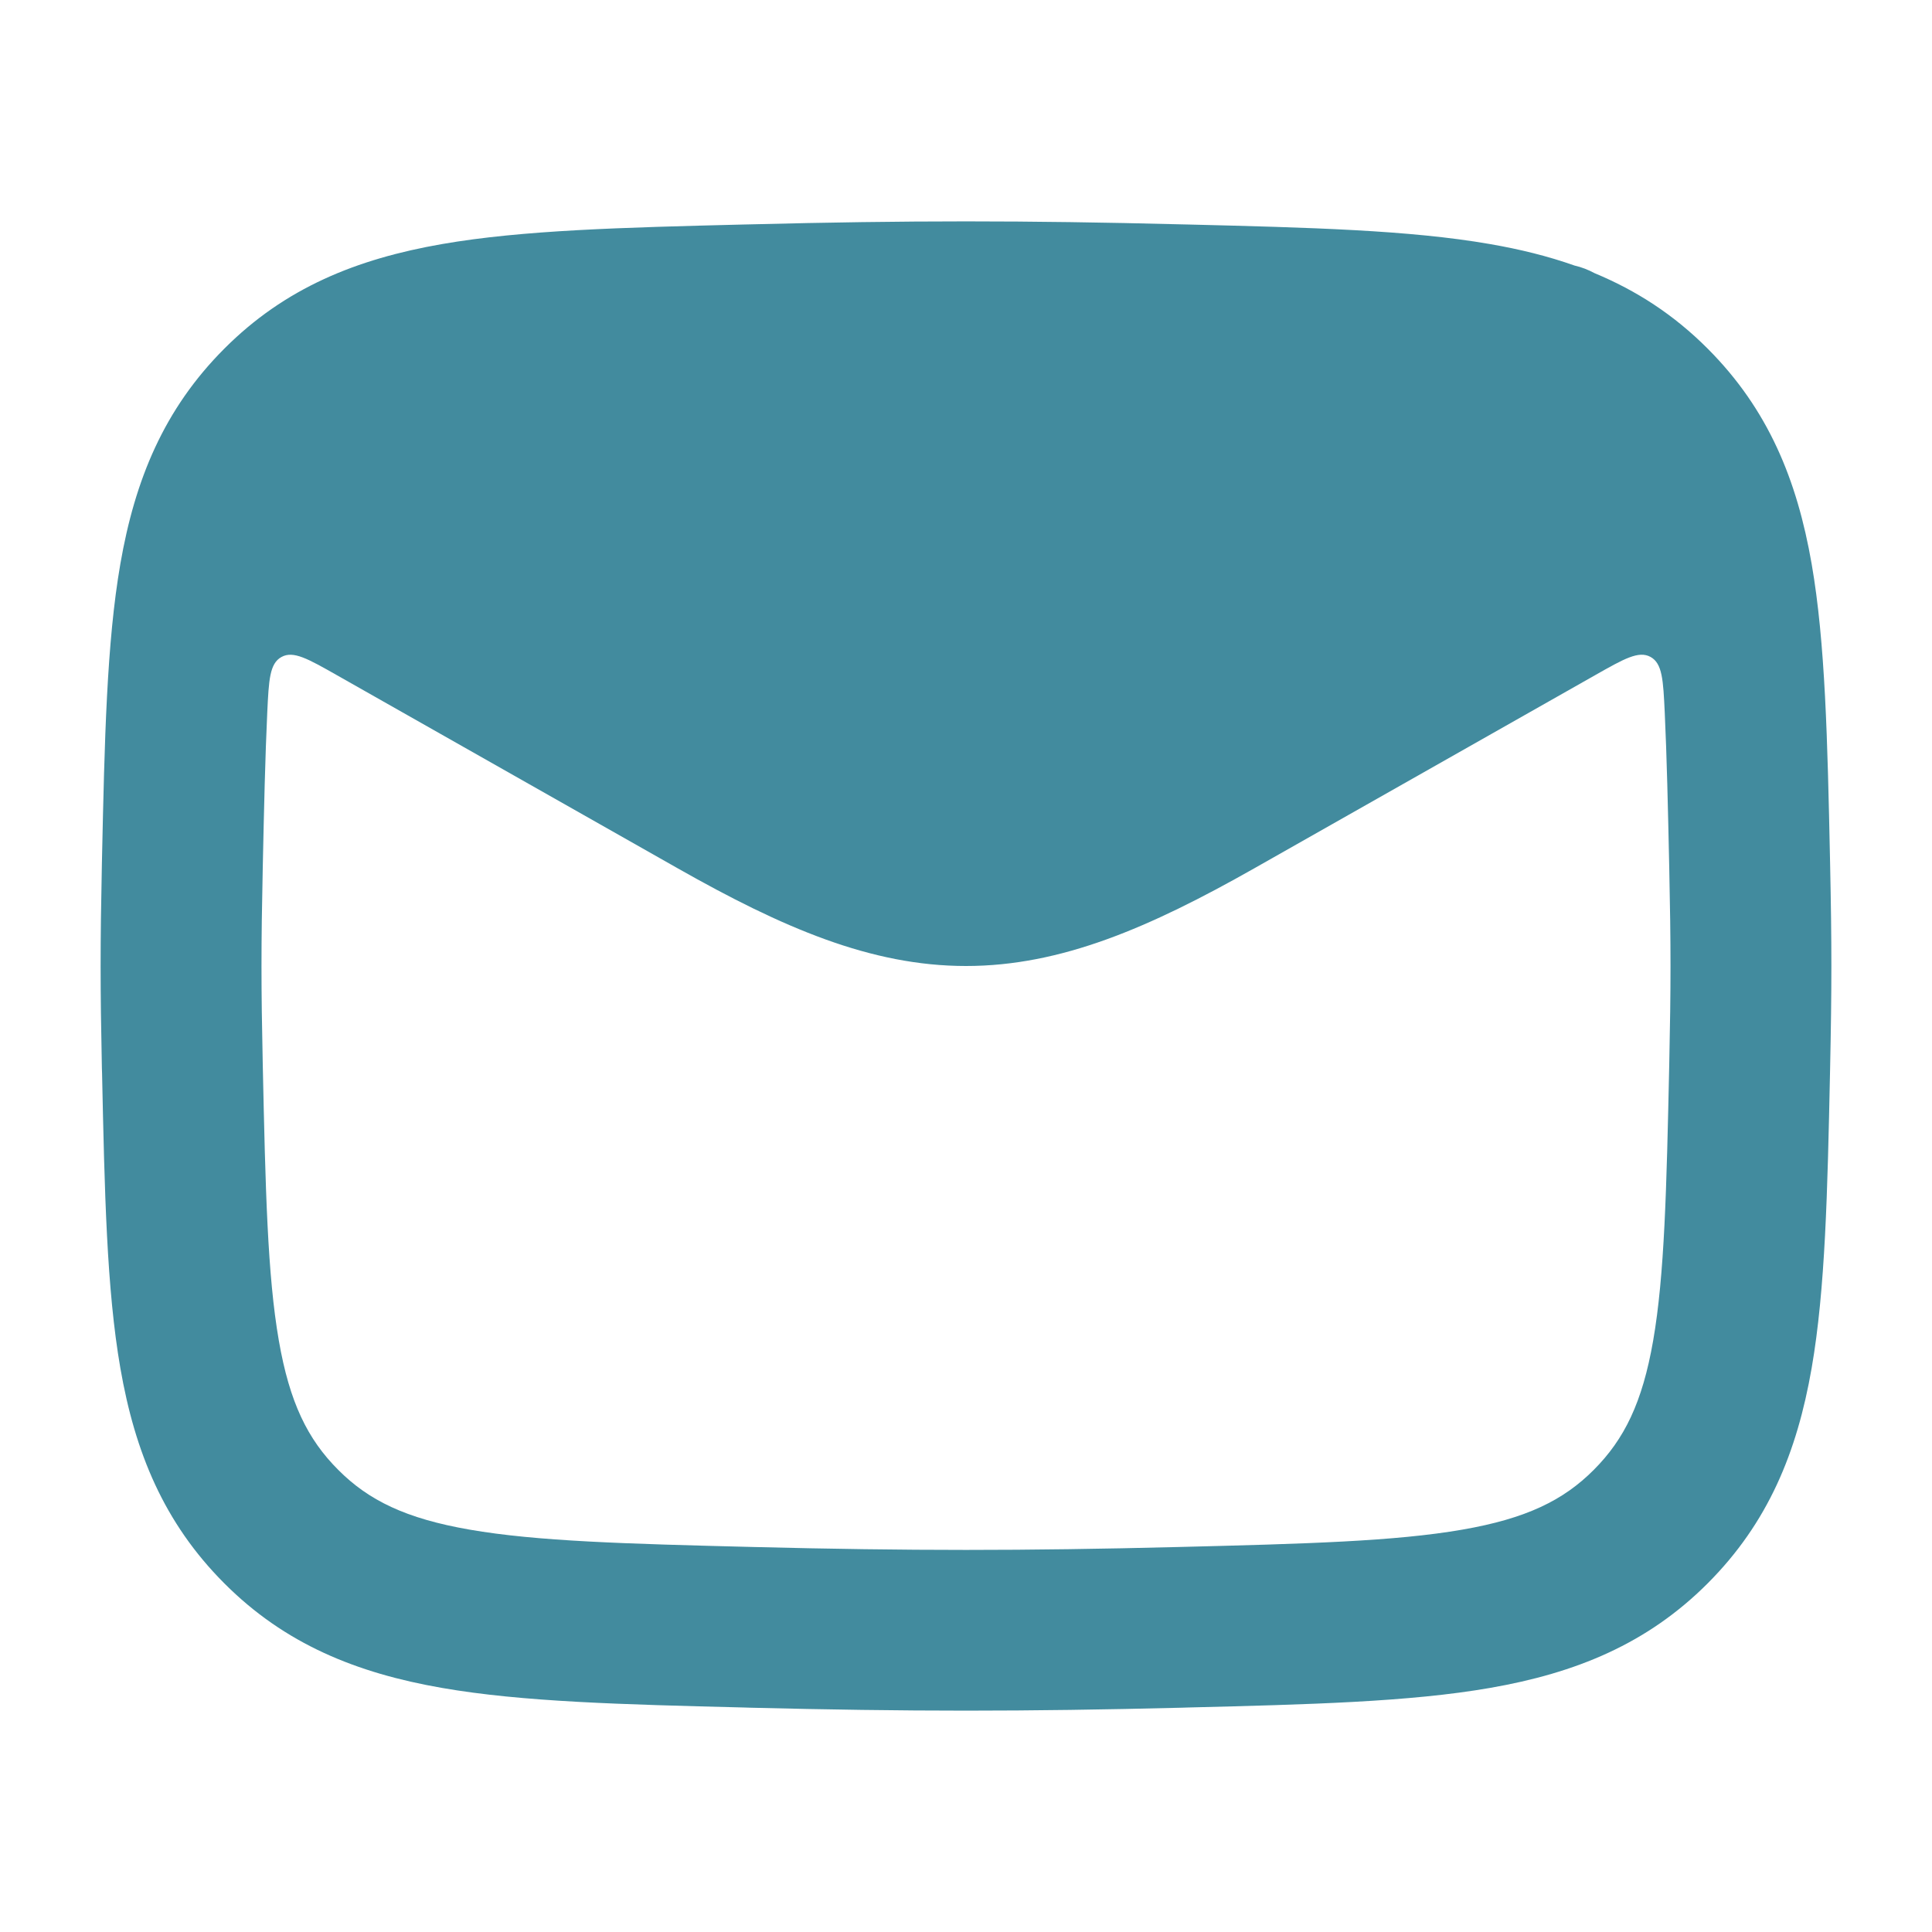 <svg width="30" height="30" viewBox="0 0 30 30" fill="none" xmlns="http://www.w3.org/2000/svg">
<path fill-rule="evenodd" clip-rule="evenodd" d="M18.353 3.484C15.908 3.422 14.092 3.422 11.647 3.484L11.554 3.486C9.667 3.533 8.115 3.572 6.863 3.79C5.535 4.021 4.423 4.471 3.482 5.415C2.545 6.354 2.096 7.448 1.869 8.755C1.656 9.982 1.624 11.495 1.584 13.327L1.582 13.421C1.556 14.669 1.556 15.331 1.582 16.579L1.585 16.673C1.624 18.505 1.656 20.018 1.869 21.245C2.096 22.552 2.545 23.646 3.482 24.585C4.423 25.529 5.535 25.979 6.863 26.21C8.115 26.428 9.667 26.467 11.554 26.514L11.647 26.517C14.092 26.578 15.908 26.578 18.353 26.517L18.446 26.514C20.333 26.467 21.886 26.428 23.137 26.21C24.465 25.979 25.576 25.529 26.518 24.585C27.455 23.646 27.904 22.552 28.131 21.245C28.344 20.018 28.377 18.505 28.416 16.673L28.418 16.579C28.444 15.331 28.444 14.669 28.418 13.421L28.416 13.327C28.377 11.495 28.344 9.982 28.131 8.755C27.904 7.448 27.455 6.354 26.518 5.415C25.989 4.884 25.406 4.51 24.761 4.242C24.663 4.189 24.558 4.148 24.448 4.123C24.036 3.977 23.599 3.87 23.137 3.79C21.886 3.572 20.333 3.533 18.446 3.486L18.353 3.484ZM25.85 11.063C25.826 10.556 25.813 10.303 25.63 10.201C25.446 10.1 25.221 10.228 24.769 10.484L19.475 13.484C17.85 14.404 16.476 15 15 15C13.523 15 12.149 14.404 10.525 13.484L5.231 10.484C4.779 10.228 4.554 10.1 4.37 10.202C4.187 10.303 4.174 10.556 4.15 11.063C4.118 11.746 4.1 12.538 4.08 13.475C4.054 14.687 4.054 15.313 4.08 16.525C4.122 18.475 4.153 19.799 4.33 20.818C4.497 21.777 4.775 22.347 5.252 22.824C5.723 23.297 6.3 23.58 7.292 23.752C8.34 23.934 9.706 23.972 11.71 24.022C14.113 24.082 15.887 24.082 18.29 24.022C20.294 23.972 21.66 23.934 22.708 23.752C23.7 23.58 24.277 23.297 24.748 22.824C25.224 22.347 25.503 21.777 25.67 20.818C25.847 19.799 25.878 18.475 25.92 16.525C25.946 15.313 25.946 14.687 25.92 13.475C25.9 12.538 25.882 11.746 25.85 11.063Z" fill="#428b9e"/>
</svg>
